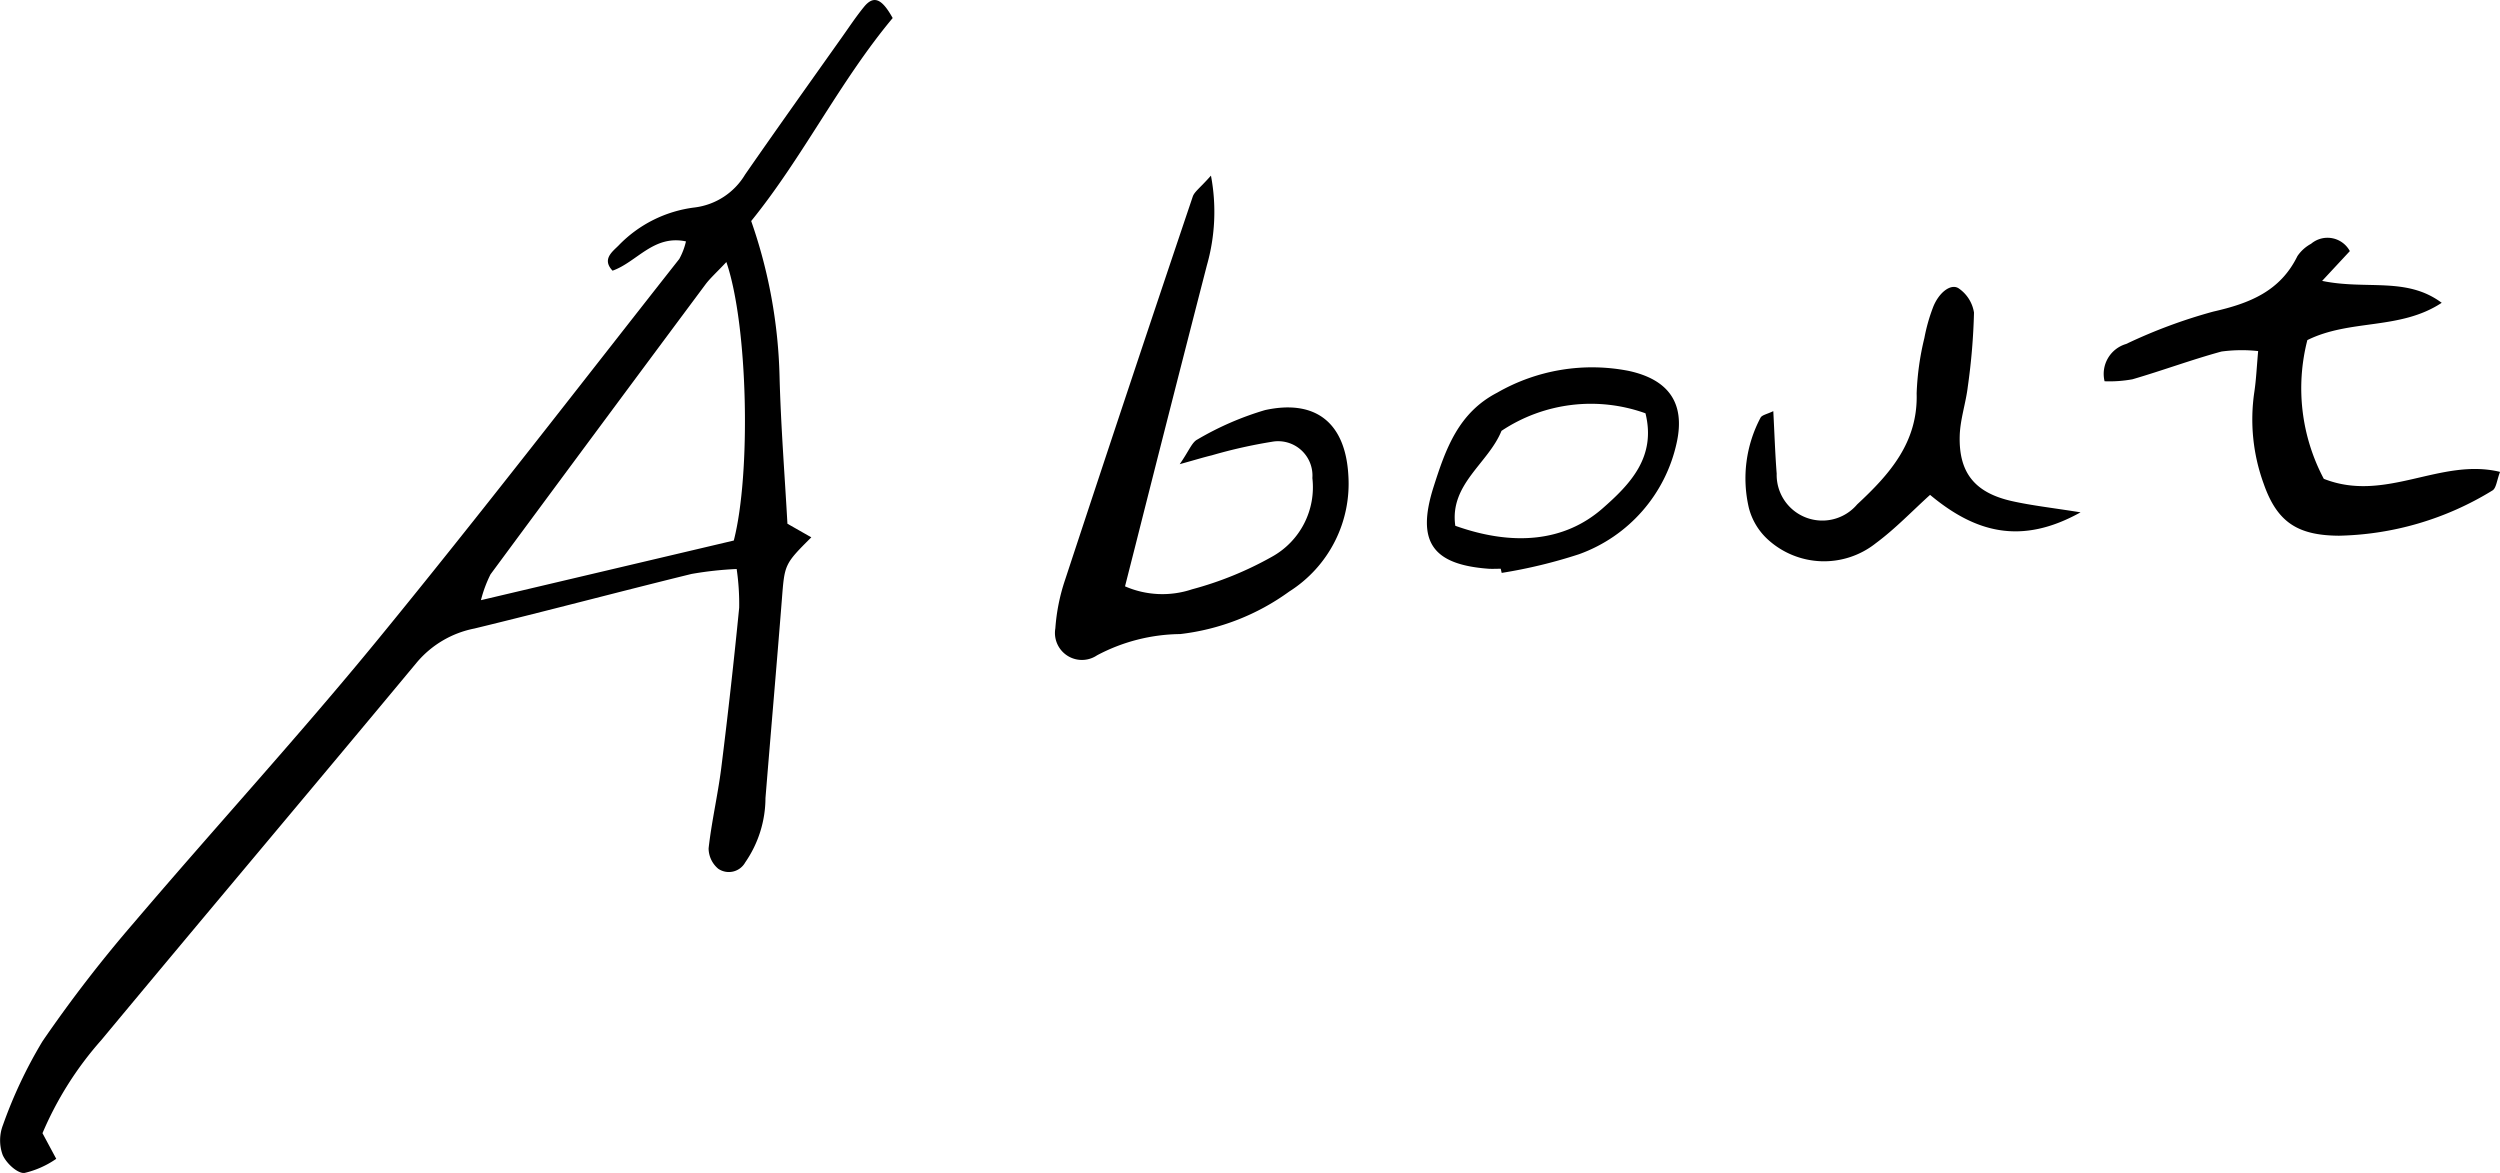 <svg height="65.215" viewBox="0 0 139.002 65.215" width="139.002" xmlns="http://www.w3.org/2000/svg"><path d="m238.423 399.744c-2.959 3.544-4.971 7.712-7.867 11.287a28.17 28.17 0 0 1 1.576 8.618c.071 2.76.289 5.517.439 8.212l1.328.756c-1.507 1.5-1.484 1.505-1.638 3.464-.29 3.679-.612 7.356-.911 11.034a6.329 6.329 0 0 1 -1.124 3.573 1.044 1.044 0 0 1 -1.5.358 1.491 1.491 0 0 1 -.538-1.136c.166-1.488.51-2.955.7-4.442q.559-4.463 1-8.939a13.343 13.343 0 0 0 -.14-2.151 19.567 19.567 0 0 0 -2.506.274c-4.032.99-8.044 2.058-12.079 3.036a5.6 5.6 0 0 0 -3.193 1.878c-5.829 7.014-11.714 13.983-17.544 21a18.975 18.975 0 0 0 -3.275 5.181l.765 1.425a5.135 5.135 0 0 1 -1.781.79c-.407.01-1.009-.563-1.2-1.012a2.374 2.374 0 0 1 .022-1.666 25.476 25.476 0 0 1 2.2-4.655 74.907 74.907 0 0 1 5.071-6.577c4.489-5.274 9.175-10.386 13.563-15.743 5.7-6.963 11.2-14.1 16.767-21.17a3.773 3.773 0 0 0 .371-.976c-1.8-.383-2.722 1.143-4.081 1.628-.6-.629-.019-1.048.328-1.394a7.072 7.072 0 0 1 4.254-2.123 3.809 3.809 0 0 0 2.784-1.823c1.775-2.561 3.587-5.1 5.387-7.64.4-.564.782-1.142 1.218-1.677.543-.673.995-.485 1.604.61zm-9.247 13.566c-.563.6-.9.895-1.165 1.249q-5.989 8.046-11.948 16.116a6.986 6.986 0 0 0 -.533 1.436l14.059-3.316c.959-3.718.794-11.957-.413-15.485z" transform="translate(-188.789 -398.741)"/><path d="m238.092 405.506a10.835 10.835 0 0 1 -.225 4.981q-2.025 7.86-4.013 15.73c-.167.658-.335 1.316-.54 2.125a5.2 5.2 0 0 0 3.723.166 19.119 19.119 0 0 0 4.449-1.813 4.415 4.415 0 0 0 2.245-4.372 1.909 1.909 0 0 0 -2.249-2.019 27.781 27.781 0 0 0 -3.349.755c-.421.1-.837.229-1.778.491.524-.753.677-1.22.986-1.374a16.727 16.727 0 0 1 3.76-1.634c2.812-.613 4.46.706 4.629 3.606a7.092 7.092 0 0 1 -3.287 6.484 12.834 12.834 0 0 1 -6.061 2.364 10.063 10.063 0 0 0 -4.625 1.182 1.5 1.5 0 0 1 -2.317-1.5 10.789 10.789 0 0 1 .541-2.695q3.512-10.67 7.1-21.314c.092-.269.402-.476 1.011-1.163z" transform="translate(-170.762 -395.741)"/><path d="m281.962 410.3c2.483.514 4.68-.245 6.649 1.218-2.323 1.532-5.084.891-7.47 2.074a10.743 10.743 0 0 0 .914 7.713c3.438 1.358 6.484-1.194 9.8-.385-.179.456-.209.911-.427 1.035a16.935 16.935 0 0 1 -8.528 2.513c-2.305-.014-3.44-.755-4.185-2.883a10.437 10.437 0 0 1 -.521-5.117c.1-.671.129-1.352.211-2.266a8.458 8.458 0 0 0 -2.04.026c-1.666.455-3.291 1.06-4.95 1.543a7.118 7.118 0 0 1 -1.549.11 1.735 1.735 0 0 1 1.2-2.074 28.955 28.955 0 0 1 4.844-1.8c2.006-.456 3.716-1.122 4.677-3.083a2.146 2.146 0 0 1 .761-.687 1.412 1.412 0 0 1 2.155.406z" transform="translate(-152.85 -394.682)"/><path d="m257.566 416.7c.064 1.207.1 2.343.188 3.476a2.538 2.538 0 0 0 4.475 1.709c1.8-1.673 3.388-3.446 3.307-6.174a15.239 15.239 0 0 1 .43-3.078 9.872 9.872 0 0 1 .463-1.657c.315-.862 1.022-1.416 1.467-1.087a2.01 2.01 0 0 1 .829 1.332 35.311 35.311 0 0 1 -.345 4.12c-.108.912-.422 1.81-.449 2.72-.062 2.07.846 3.181 2.913 3.643 1.106.247 2.239.371 3.806.622-3.307 1.84-5.852 1.127-8.368-.971-.987.891-1.93 1.884-3.014 2.686a4.629 4.629 0 0 1 -6.027-.225 3.588 3.588 0 0 1 -1.032-1.729 7.2 7.2 0 0 1 .648-5.023c.082-.152.357-.194.709-.364z" transform="translate(-158.969 -393.84)"/><path d="m247.855 424.095c-.23 0-.46.014-.689 0-3.15-.237-4-1.537-3.044-4.55.67-2.1 1.374-4.121 3.541-5.241a10.587 10.587 0 0 1 7.3-1.211c2.219.479 3.161 1.784 2.679 3.984a8.5 8.5 0 0 1 -5.433 6.211 28.094 28.094 0 0 1 -4.3 1.039zm-2.525-2.388c3.248 1.158 6.083.875 8.182-.961 1.547-1.354 2.994-2.861 2.392-5.293a8.964 8.964 0 0 0 -8.006.976c-.733 1.811-2.898 2.963-2.568 5.278z" transform="translate(-164.414 -392.473)"/></svg>
